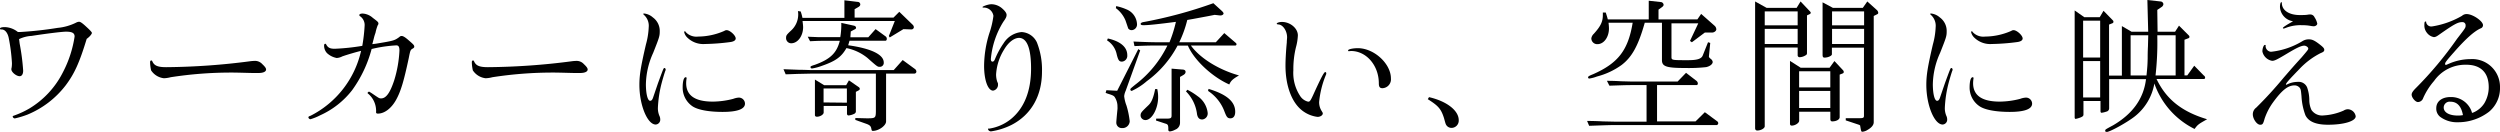 <svg xmlns="http://www.w3.org/2000/svg" viewBox="0 0 514.71 27.15"><g id="レイヤー_2" data-name="レイヤー 2"><g id="レイヤー_1-2" data-name="レイヤー 1"><path d="M.15,6.06A.17.17,0,0,1,0,5.88c0-.18.36-.3,1-.3a4.51,4.51,0,0,1,2.67,1,5.91,5.91,0,0,0,.63,0,74.89,74.89,0,0,0,7.56-.84,10.8,10.8,0,0,0,3.81-1.08,1.46,1.46,0,0,1,.6-.18c.3,0,.69.27,1.65,1.17.78.72,1,1,1,1.14S18.6,7.47,17.85,8c-1.5,4.92-2.52,7.17-4.35,9.6a19.08,19.08,0,0,1-7.86,6,19.23,19.23,0,0,1-2.58.78.48.48,0,0,1-.45-.39c0-.06.06-.12.24-.18a18.31,18.31,0,0,0,3.24-1.5,18.33,18.33,0,0,0,6.9-7.5,23.3,23.3,0,0,0,2.37-7.29c0-.72-.51-1-1.77-1-.78,0-3.78.36-7.08.87a6.87,6.87,0,0,0-2.58.66L4.05,9a44.32,44.32,0,0,1,.72,5.55c0,.69-.27,1.14-.72,1.14-.69,0-1.71-.84-1.71-1.41,0-.06,0-.18.06-.39A6.47,6.47,0,0,0,2.46,13a36.36,36.36,0,0,0-.69-5.31C1.53,6.69,1,6.06.3,6.06Z"/><path d="M35.13,15.9a6.13,6.13,0,0,1-1.38.21,3.65,3.65,0,0,1-2.64-1.62,8.53,8.53,0,0,1-.21-1.68c0-.21.09-.36.24-.36s.15.06.24.21c.39.87,1.11,1.17,2.85,1.17A140,140,0,0,0,51.57,12.6a7.94,7.94,0,0,1,.81-.06A2,2,0,0,1,54,13.2c.57.54.78.84.78,1.11,0,.45-.6.72-1.56.72-.24,0-.57,0-1.11,0s-3.09-.09-4.35-.09A81.23,81.23,0,0,0,35.13,15.9Z"/><path d="M77.37,9c3.69-.6,3.84-.66,4.77-1.32.27-.24.36-.27.57-.27s.6.15,1.41.87c1.08.93,1.17,1.05,1.17,1.35,0,.12-.09.24-.3.36-.48.27-.51.33-.84,2-1,4.68-1.62,6.81-2.61,8.58s-2.4,2.82-3.75,2.82c-.21,0-.36-.09-.36-.24v-.21a.83.83,0,0,0,0-.27A4.62,4.62,0,0,0,76,19.47c-.27-.24-.33-.27-.33-.33s.21-.27.3-.27,0,0,.39.21l.27.18c1.38.93,1.41,1,1.83,1,1,0,1.83-1.08,2.7-3.72a24.59,24.59,0,0,0,1.08-6.12c0-.78-.18-1.08-.66-1.08a28.3,28.3,0,0,0-5.07.75,25.59,25.59,0,0,1-4,8.46,17.31,17.31,0,0,1-6.6,5.19,11.2,11.2,0,0,1-2,.81.48.48,0,0,1-.42-.39c0-.12.09-.21.45-.33A19.83,19.83,0,0,0,74.34,10.47c-1,.24-2.85.78-3.87,1.14a2.82,2.82,0,0,1-1.14.33,4,4,0,0,1-2-1,2.22,2.22,0,0,1-.6-1.59c0-.21.09-.33.24-.33s.12,0,.21.18c.36.63.78.84,1.74.84a44.82,44.82,0,0,0,5.67-.6,34.24,34.24,0,0,0,.48-4.14,2.19,2.19,0,0,0-1-2,.34.34,0,0,1-.09-.18c0-.21.24-.33.72-.33a3.46,3.46,0,0,1,2.07.9c1,.75,1.14.87,1.14,1.17,0,.12,0,.12-.15.36a9.28,9.28,0,0,0-.45,1.53C77,7.62,77,7.83,76.83,8.4c-.06.27-.09.36-.18.69Z"/><path d="M101.37,15.9a6.13,6.13,0,0,1-1.38.21,3.65,3.65,0,0,1-2.64-1.62,8.53,8.53,0,0,1-.21-1.68c0-.21.09-.36.24-.36s.15.06.24.21c.39.87,1.11,1.17,2.85,1.17a140,140,0,0,0,17.34-1.23,7.94,7.94,0,0,1,.81-.06,2,2,0,0,1,1.59.66c.57.54.78.84.78,1.11,0,.45-.6.72-1.56.72-.24,0-.57,0-1.11,0s-3.09-.09-4.35-.09A81.23,81.23,0,0,0,101.37,15.9Z"/><path d="M135.48,17.1C136.62,14,136.62,14,136.8,14a.29.29,0,0,1,.24.27.45.45,0,0,1,0,.18c-.12.21-.57,1.74-.78,2.52a24.15,24.15,0,0,0-.81,5.25,4,4,0,0,0,.36,1.74,1.61,1.61,0,0,1,.12.57,1,1,0,0,1-.93,1.11c-1.71,0-3.36-4-3.36-8.16,0-2,.27-3.69,1.35-8.34a15.33,15.33,0,0,0,.57-3.54,3,3,0,0,0-1-2.55c-.09-.09-.12-.12-.12-.18s.06-.09.18-.09a3.24,3.24,0,0,1,1.8.81,3.42,3.42,0,0,1,1.41,2.85c0,1-.09,1.26-1.35,4.44a16.23,16.23,0,0,0-1.5,6.45c0,2,.36,3.42.87,3.42.3,0,.48-.21.69-.9Zm5.88-1.05a.09.09,0,0,1,0,.06,7,7,0,0,0-.09,1c0,2.55,1.83,3.81,5.49,3.81a17.23,17.23,0,0,0,4.2-.57A4,4,0,0,1,152,20.1a1.26,1.26,0,0,1,1.38,1.23c0,1.14-1.59,1.71-4.59,1.71-2.76,0-5-.39-6.15-1.11A4.63,4.63,0,0,1,140.55,18c0-1.29.24-2.1.63-2.1A.17.17,0,0,1,141.36,16.05Zm10.11-8.13c0,.39-.42.66-1.2.75a44.57,44.57,0,0,1-5.16.39,4.69,4.69,0,0,1-3.66-1.38,2.27,2.27,0,0,1-.6-1.11c0-.06.09-.12.15-.12s.12,0,.18.15a3,3,0,0,0,2.55.93,13.62,13.62,0,0,0,5.4-1.17.81.81,0,0,1,.48-.15C150.27,6.21,151.47,7.29,151.47,7.92Z"/><path d="M185.85,12.36l2.46,1.8a.73.73,0,0,1,.36.57.42.42,0,0,1-.45.42h-5.79V25c0,.87-1.53,1.95-2.73,1.95-.18,0-.24-.09-.3-.42-.09-.54-.3-.75-.93-1l-2.37-.84V24.3l2.37.06c1.74,0,1.83-.06,1.86-1.38V15.15H167.22l-2.67.06c-.39,0-1.5.06-2.79.09l-.45-1.05,3.24.12c1.11,0,2.07.06,2.67.06H184Zm-21-10a9.73,9.73,0,0,1,.36,1.32h8.64V.06l2.73.33a.53.53,0,0,1,.54.51c0,.24-.15.42-.48.6l-.69.39V3.63h8l1.2-1.2,2.73,2.64a.78.78,0,0,1,.27.54.5.5,0,0,1-.51.45L186,6l-2.82,1.71-.18-.3,1.23-3.09h-19c.06.48.12,1,.12,1.26,0,1.83-1.11,3.33-2.46,3.33a1.06,1.06,0,0,1-1.05-1.11c0-.51.12-.66,1.05-1.53A4.46,4.46,0,0,0,164.34,3c0-.15,0-.39-.06-.72Zm10.23,5.31h3.69l1.5-1.68,2.1,1.53a.65.65,0,0,1,.21.48c0,.21-.12.39-.27.39h-7.41l-.27.93c4.74.66,7.32,1.92,7.32,3.54a.81.81,0,0,1-.78.9c-.51,0-.51,0-2.61-1.86a10,10,0,0,0-4.29-2c-1.05,1.83-2.22,2.67-5.07,3.66a10.5,10.5,0,0,1-2,.54c-.21,0-.33-.12-.33-.27s0-.21.87-.48c3.18-1.14,4.53-2.43,5.16-4.95h-2.58c-1.17,0-1.83,0-3.54.09l-.48-.93,2.28.09c.84,0,1.44,0,1.74,0H173a15.42,15.42,0,0,0,.21-2.94l2.58.57c.27.06.45.21.45.42s-.09.27-.36.39l-.72.39Zm-5.4,9.87h4.53l.57-1,2,1.38a.51.51,0,0,1,.24.36c0,.15-.09.24-.24.33l-.57.3v3.93a.56.56,0,0,1-.36.6,3.18,3.18,0,0,1-1.14.33c-.21,0-.33-.15-.33-.39V21.81h-4.8v1.35c0,.42-.72.87-1.38.87-.27,0-.42-.12-.42-.36V16.38Zm4.68,3.6V18.21h-4.8v2.88Z"/><path d="M206.73,10.2a10.86,10.86,0,0,0-1.65,5.1,4.65,4.65,0,0,0,.27,1.62.65.65,0,0,1,.12.42,1.22,1.22,0,0,1-1,1.32c-1.08,0-1.86-2.19-1.86-5.1a23,23,0,0,1,1.08-6.72,17.44,17.44,0,0,0,.84-3.57,2,2,0,0,0-2-1.71c-.18,0-.24,0-.24-.12s1.14-.57,1.86-.57a3.46,3.46,0,0,1,2.25.93c.57.51.84.93.84,1.26s-.09.63-.66,1.41A17.37,17.37,0,0,0,204,12.15c0,.33.12.54.33.54s.39-.15.54-.57a17.14,17.14,0,0,1,1.77-3.24,4.87,4.87,0,0,1,3.69-2.28,3.67,3.67,0,0,1,3.15,2.13,15.22,15.22,0,0,1,1.05,6c0,5-2.22,8.91-6.3,11a14.05,14.05,0,0,1-4.2,1.32c-.3,0-.6-.24-.6-.45s.09-.12.24-.12a9.33,9.33,0,0,0,4.5-2c2.73-2.25,4.11-5.79,4.11-10.35,0-4.11-.81-6.24-2.4-6.33C208.83,7.77,207.63,8.67,206.73,10.2Z"/><path d="M227.79,18.57l2.22.12,4.35-8.58.39.27-3,8.34a3.47,3.47,0,0,0-.3,1.08,7.55,7.55,0,0,0,.48,1.95,17.73,17.73,0,0,1,.66,3.21A1.48,1.48,0,0,1,231,26.37a1.12,1.12,0,0,1-1.17-1.17c0-.21.09-1.23.24-2.73a2.92,2.92,0,0,0,0-.48,3.5,3.5,0,0,0-.57-2c-.15-.24-.39-.36-1-.57l-.48-.15-.39-.15Zm.3-10.65c2.64.6,4,1.8,4,3.45A1.21,1.21,0,0,1,231,12.69c-.57,0-.78-.27-1.08-1.47a4.44,4.44,0,0,0-2-2.91Zm1.71-6.66a10.3,10.3,0,0,1,2.1.66,3.44,3.44,0,0,1,2.19,3A1.17,1.17,0,0,1,233,6.21a.86.86,0,0,1-.72-.36l-.54-1.59a6,6,0,0,0-2-2.58Zm3.57,7.29c2.7.12,3.84.15,5.19.15h2.22a26.78,26.78,0,0,0,1.32-4.2c-3.69.48-5.7.69-6.66.69-.42,0-.6-.09-.6-.27s.24-.33.66-.39A91.41,91.41,0,0,0,249.81.66l1.65,1.5c.33.3.45.48.45.63s-.24.39-.63.39h-.12l-1.08-.12-1.38.27-3.06.57-1.2.21a23,23,0,0,1-1.65,4.59h7.53l1.74-1.89,2.34,2a.41.41,0,0,1,.18.3.28.28,0,0,1-.3.27h-9.09c1.89,2.61,5.76,5,9.9,6.15-1.29.75-1.65,1.08-2,1.86-3.54-1.56-7.29-5.07-8.52-8h-2.13a21.47,21.47,0,0,1-6.33,7.32,12.85,12.85,0,0,1-3.09,2,.28.28,0,0,1-.3-.27c0-.18,0-.18,1-1a22.48,22.48,0,0,0,6.63-8.07h-1.86c-1.17,0-2.16,0-4.92.12Zm4.89,9.78a7.29,7.29,0,0,1,.18,1.68c0,2.37-1.29,4.71-2.61,4.71a1,1,0,0,1-1-.87c0-.63.06-.69,1.65-2.22.6-.57,1-1.53,1.35-3.3Zm-.21,6.09h2.16c.87,0,1-.12,1-.69v-9.6l2.13.18c.51,0,.75.18.75.48s-.18.51-.57.72l-.57.33v9.42a1.52,1.52,0,0,1-1,1.44,3,3,0,0,1-1.08.36c-.24,0-.36-.15-.33-.48,0-.81-.09-1-.63-1.14L238,24.81Zm6.42-5.94a14,14,0,0,1,2.1,1.32,4.83,4.83,0,0,1,2.07,3.42,1.24,1.24,0,0,1-1.11,1.38c-.6,0-.93-.33-1.08-1.08a8,8,0,0,0-2.28-4.71Zm4.35-.18c3.78,1.14,5.49,2.64,5.49,4.71,0,.87-.36,1.35-1,1.35s-.81-.36-1.26-1.53a8.65,8.65,0,0,0-3.33-4.11Z"/><path d="M263.1,5a.23.23,0,0,1-.12,0,.13.13,0,0,1-.12-.12c0-.18.51-.36,1.08-.36,1.71,0,3.27,1.32,3.27,2.76a10.76,10.76,0,0,1-.39,2.43,19.08,19.08,0,0,0-.54,4.77,8.61,8.61,0,0,0,1.38,5.25,2.68,2.68,0,0,0,1.65,1.2c.39,0,.48-.09,1.38-2.1,1.38-3,1.92-4,2.16-4a.26.26,0,0,1,.21.24,1,1,0,0,1-.12.45A19.28,19.28,0,0,0,271.59,21a3.35,3.35,0,0,0,.54,1.89c.18.3.21.33.21.48,0,.36-.54.72-1.11.69a6.43,6.43,0,0,1-3.15-1.32c-2.16-1.68-3.42-5.13-3.42-9.24,0-1.29.12-3.24.27-4.74,0-.45.06-.81.06-1.08,0-1.35-.9-2.64-1.8-2.64Zm14.46,5.37c0-.24,1-.45,2-.45,3.33,0,6.81,3.18,6.81,6.24a1.83,1.83,0,0,1-1.74,2c-.54,0-.75-.27-.75-1,0-3.66-2.55-6.66-5.73-6.66C277.59,10.56,277.56,10.56,277.56,10.41Z"/><path d="M294.21,20c3.66.84,6.12,2.76,6.12,4.74a1.5,1.5,0,0,1-1.44,1.59,1.29,1.29,0,0,1-1-.42c-.24-.3-.24-.3-.6-1.62-.6-1.86-1.14-2.49-3.33-3.87Z"/><path d="M339,17.52h-2.91c-1.08,0-1.11,0-4.74.12l-.51-1c1.29,0,2.49.06,2.88.09l2.31.06h9.36l1.74-1.8,2.1,1.62a.77.77,0,0,1,.33.57c0,.15-.09.33-.21.33h-8.19V25h7.92L351,23.1,353.58,25a.52.52,0,0,1,.18.36c0,.18-.18.39-.3.39H332.61c-1.05,0-1.14,0-5.43.15l-.42-1c1.29,0,2.79.06,3.18.09l2.73.06H339ZM331.17,4.68a9.85,9.85,0,0,1,.09,1.17c0,1.8-1.05,3.24-2.37,3.24a1.2,1.2,0,0,1-1.26-1.2,1.61,1.61,0,0,1,.51-.93C329.58,5.37,330,4.44,330,3.09V2.58l.6,0c.24.75.3.93.42,1.41h8.43V.15l2.46.27a.62.62,0,0,1,.6.57c0,.18-.15.36-.42.54l-.63.45V4h8l.78-1.14,2.82,2.49a1.05,1.05,0,0,1,.3.69c0,.36-.51.72-1,.66a.31.31,0,0,1-.12,0H351l-2.67,2-.39-.27,1.71-3.63h-5.52v6.9c0,.69.06.69,3.39.69,1.92,0,2.79-.27,3.06-1l1.08-2.7.45.15L351.9,11l-.06.6c0,.18,0,.21.6.72a1.27,1.27,0,0,1,.18.42c0,.45-.54.9-1.35,1.08A32.6,32.6,0,0,1,347,14c-3.9,0-4.83-.3-4.83-1.62V4.68h-3.54c-1.32,4.68-2.61,7.05-4.77,8.7a15.1,15.1,0,0,1-5.07,2.37,7.42,7.42,0,0,1-1.56.42c-.18,0-.27-.09-.27-.24s.06-.27,1.05-.66c5.16-2.28,7.2-4.95,8.13-10.59Z"/><path d="M363.72,1.62h6.18L370.71.3l1.89,2a.72.72,0,0,1,.21.33.36.36,0,0,1-.21.27l-.57.27v7.74c0,.27-.06.36-.39.54a2.46,2.46,0,0,1-1.14.33.4.4,0,0,1-.39-.45V9.78h-6.78V26c0,.42-.78.87-1.53.87-.3,0-.45-.18-.45-.51V.3Zm6.39,3.6V2.34h-6.78V5.22Zm0,3.84V5.94h-6.78V9.06Zm.63,4.89h5.94l1-1.38,1.77,1.89a.55.55,0,0,1,.15.36.32.32,0,0,1-.15.27l-.69.27v8.76c0,.48-.66.87-1.53.87-.27,0-.39-.15-.39-.51V23h-6.42v1.86c0,.45-.81,1-1.53,1-.24,0-.36-.15-.36-.39V12.54ZM376.83,18V14.67h-6.42V18Zm0,4.23V18.72h-6.42v3.51Zm.54-20.61h6.15L384.45.3,386.34,2a.92.92,0,0,1,.36.63.31.31,0,0,1-.21.3l-.72.36V25.17c0,.54-.42,1.08-1.2,1.53a2.49,2.49,0,0,1-1.08.42c-.3,0-.3,0-.51-1.23,0-.09-.12-.15-.27-.21l-2.7-.9,0-.45h2.88c.72,0,.87-.09.87-.51v-14h-6.6v1.35c0,.33-.81.69-1.53.69-.27,0-.39-.15-.39-.57V.48Zm6.42,3.6V2.34h-6.6V5.22Zm0,3.84V5.94h-6.6V9.06Z"/><path d="M400.44,17.1C401.58,14,401.58,14,401.76,14a.29.29,0,0,1,.24.27.45.45,0,0,1,0,.18c-.12.21-.57,1.74-.78,2.52a24.15,24.15,0,0,0-.81,5.25,4,4,0,0,0,.36,1.74,1.61,1.61,0,0,1,.12.57,1,1,0,0,1-.93,1.11c-1.71,0-3.36-4-3.36-8.16,0-2,.27-3.69,1.35-8.34a15.33,15.33,0,0,0,.57-3.54,3,3,0,0,0-1-2.55c-.09-.09-.12-.12-.12-.18s.06-.09.18-.09a3.24,3.24,0,0,1,1.8.81,3.42,3.42,0,0,1,1.41,2.85c0,1-.09,1.26-1.35,4.44a16.23,16.23,0,0,0-1.5,6.45c0,2,.36,3.42.87,3.42.3,0,.48-.21.69-.9Zm5.88-1.05a.09.09,0,0,1,0,.06,7,7,0,0,0-.09,1c0,2.55,1.83,3.81,5.49,3.81a17.23,17.23,0,0,0,4.2-.57A4,4,0,0,1,417,20.1a1.26,1.26,0,0,1,1.38,1.23c0,1.14-1.59,1.71-4.59,1.71-2.76,0-5-.39-6.15-1.11A4.63,4.63,0,0,1,405.51,18c0-1.29.24-2.1.63-2.1A.17.17,0,0,1,406.32,16.05Zm10.11-8.13c0,.39-.42.66-1.2.75a44.57,44.57,0,0,1-5.16.39,4.69,4.69,0,0,1-3.66-1.38,2.27,2.27,0,0,1-.6-1.11c0-.06.09-.12.15-.12s.12,0,.18.15a3,3,0,0,0,2.55.93,13.62,13.62,0,0,0,5.4-1.17.81.81,0,0,1,.48-.15C415.23,6.21,416.43,7.29,416.43,7.92Z"/><path d="M429.12,3.54h3.18l.78-1.32,1.95,2a.34.34,0,0,1,.09.24.3.3,0,0,1-.15.3l-.75.3v10.5h2.64V5.37l2,1.17h3.42L442.11,0l2.7.3a.62.62,0,0,1,.6.54.76.76,0,0,1-.33.57l-.93.63.06,4.5h3.6l.81-1.26,2,2a.37.37,0,0,1,.15.3.28.28,0,0,1-.15.27l-.87.33v7.35h.57l1.44-2,1.95,2A.56.56,0,0,1,454,16q0,.27-.36.27H444c2,4.17,5.19,6.72,10.41,8.28-1.77,1-1.92,1.08-2.58,2a16.49,16.49,0,0,1-8.28-9.36,11,11,0,0,1-4,6.75c-1.5,1.2-5.16,3.24-5.85,3.24a.27.27,0,0,1-.27-.27c0-.24,0-.24,1.62-1.11,4.05-2.37,6.3-5.52,6.78-9.51h-7.59v6a.69.69,0,0,1-.57.69,5,5,0,0,1-1,.24c-.12,0-.21-.12-.21-.33v-2.1h-3.51v2.79c0,.27-.15.42-.6.6a5.75,5.75,0,0,1-1,.3c-.12,0-.21-.12-.21-.33v-22Zm3.27,8.31V4.26h-3.51v7.59Zm0,8.22v-7.5h-3.51v7.5Zm9.54-4.53c.18-1.74.21-2.25.24-3.48,0-.45,0-1.29.06-2.52l.06-2.28h-3.63v8.28Zm6,0V7.26h-3.78a60.67,60.67,0,0,1-.36,8.28Z"/><path d="M470.73,17.46a4.85,4.85,0,0,1,2.34-.6A1.87,1.87,0,0,1,475,18a7.91,7.91,0,0,1,.45,2.58,4.81,4.81,0,0,0,.45,2.07,2.65,2.65,0,0,0,2.52,1.11,11.89,11.89,0,0,0,4.11-1,1.66,1.66,0,0,1,.84-.27A1.7,1.7,0,0,1,485,23.94c0,1-2.4,1.74-5.7,1.74-2.46,0-4-.63-4.65-1.95a13,13,0,0,1-.81-3.93c-.12-1.29-.15-1.38-.33-1.68a1.38,1.38,0,0,0-1.11-.54c-1.35,0-2.61,1-4.47,3.57a12.57,12.57,0,0,0-1.68,3.27c-.3,1.11-.42,1.26-.93,1.26-.66,0-1.5-1.2-1.5-2.13a1.68,1.68,0,0,1,.69-1.38A82.23,82.23,0,0,0,470.16,16c.87-1,1.56-1.8,1.83-2.1.63-.72,1.26-1.41,1.89-2.1,1.35-1.59,1.35-1.59,1.35-1.83s-.45-.57-.81-.57c-.63,0-1.53.42-3.63,1.68s-2.52,1.44-3,1.44a2.47,2.47,0,0,1-2-1.92c0-.66.27-1.35.51-1.35s.15.06.15.24a1.2,1.2,0,0,0,1.11,1.17A15.64,15.64,0,0,0,474,8.49a2.43,2.43,0,0,1,1.38-.39c.66,0,1.17.24,2.25,1.08.69.54.9.78.9,1.08s-.18.45-.78.69a15.76,15.76,0,0,0-4.29,3.21c-2,2.07-2.88,3-2.82,3.24Zm-1.32-16c0-.57.12-1,.27-1s.12.06.12.18c0,1.47,1.47,2.46,3.69,2.46.42,0,1.17,0,1.53-.06s.48-.06.63-.06a.93.93,0,0,1,.87.57,3.75,3.75,0,0,1,.57,1.32c0,.27-.36.54-.72.54a4.18,4.18,0,0,1-.72-.09A8.84,8.84,0,0,0,474,5.19a8.29,8.29,0,0,0-3.36.54c-.39.15-.42.15-.48.15a.14.14,0,0,1-.15-.12c0-.15.75-.63,2.1-1.38A3.14,3.14,0,0,1,469.41,1.44Z"/><path d="M509,23.25a5,5,0,0,0,2.49-2,6.47,6.47,0,0,0,.9-3.3c0-3-1.65-4.62-4.62-4.62a7.85,7.85,0,0,0-6.63,3.33,13.93,13.93,0,0,0-2.25,3.54,1.16,1.16,0,0,1-1.08.81c-.51,0-1.29-.9-1.29-1.53,0-.33.24-.72.84-1.32A75.56,75.56,0,0,0,505.86,8c1.74-2.25,1.77-2.28,1.77-2.76a.64.64,0,0,0-.66-.69c-.93,0-1.65.39-4.74,2.55-.57.42-.84.54-1.14.54a2.29,2.29,0,0,1-1.41-.87,2.36,2.36,0,0,1-.54-1.62c0-.54.06-.72.24-.72s.09,0,.15.27a1.07,1.07,0,0,0,1.14.75,17.77,17.77,0,0,0,6.21-2.19,1.38,1.38,0,0,1,1-.36c1.2,0,3.33,1.44,3.33,2.28a.69.69,0,0,1-.48.66c-1.29.57-3,2.07-5.43,4.83-1.47,1.65-1.89,2.19-1.89,2.43s.09.27.18.27a1030262930053.17,1030262930053.17,0,0,1,.3-.12l.42-.18a11.16,11.16,0,0,1,4.32-.9A5.72,5.72,0,0,1,514.71,18a6.29,6.29,0,0,1-2.25,5A10.48,10.48,0,0,1,506,25.17a5.79,5.79,0,0,1-3.6-1.11,2.14,2.14,0,0,1-.81-1.8c0-1.38,1.17-2.28,2.94-2.28a4.48,4.48,0,0,1,4.35,3l0,.09Zm-1.92.45c-.33-1.83-1.2-2.76-2.58-2.76a1.22,1.22,0,0,0-1.38,1.2c0,1,1.14,1.65,2.88,1.65a5.18,5.18,0,0,0,.9-.06Z"/></g></g></svg>